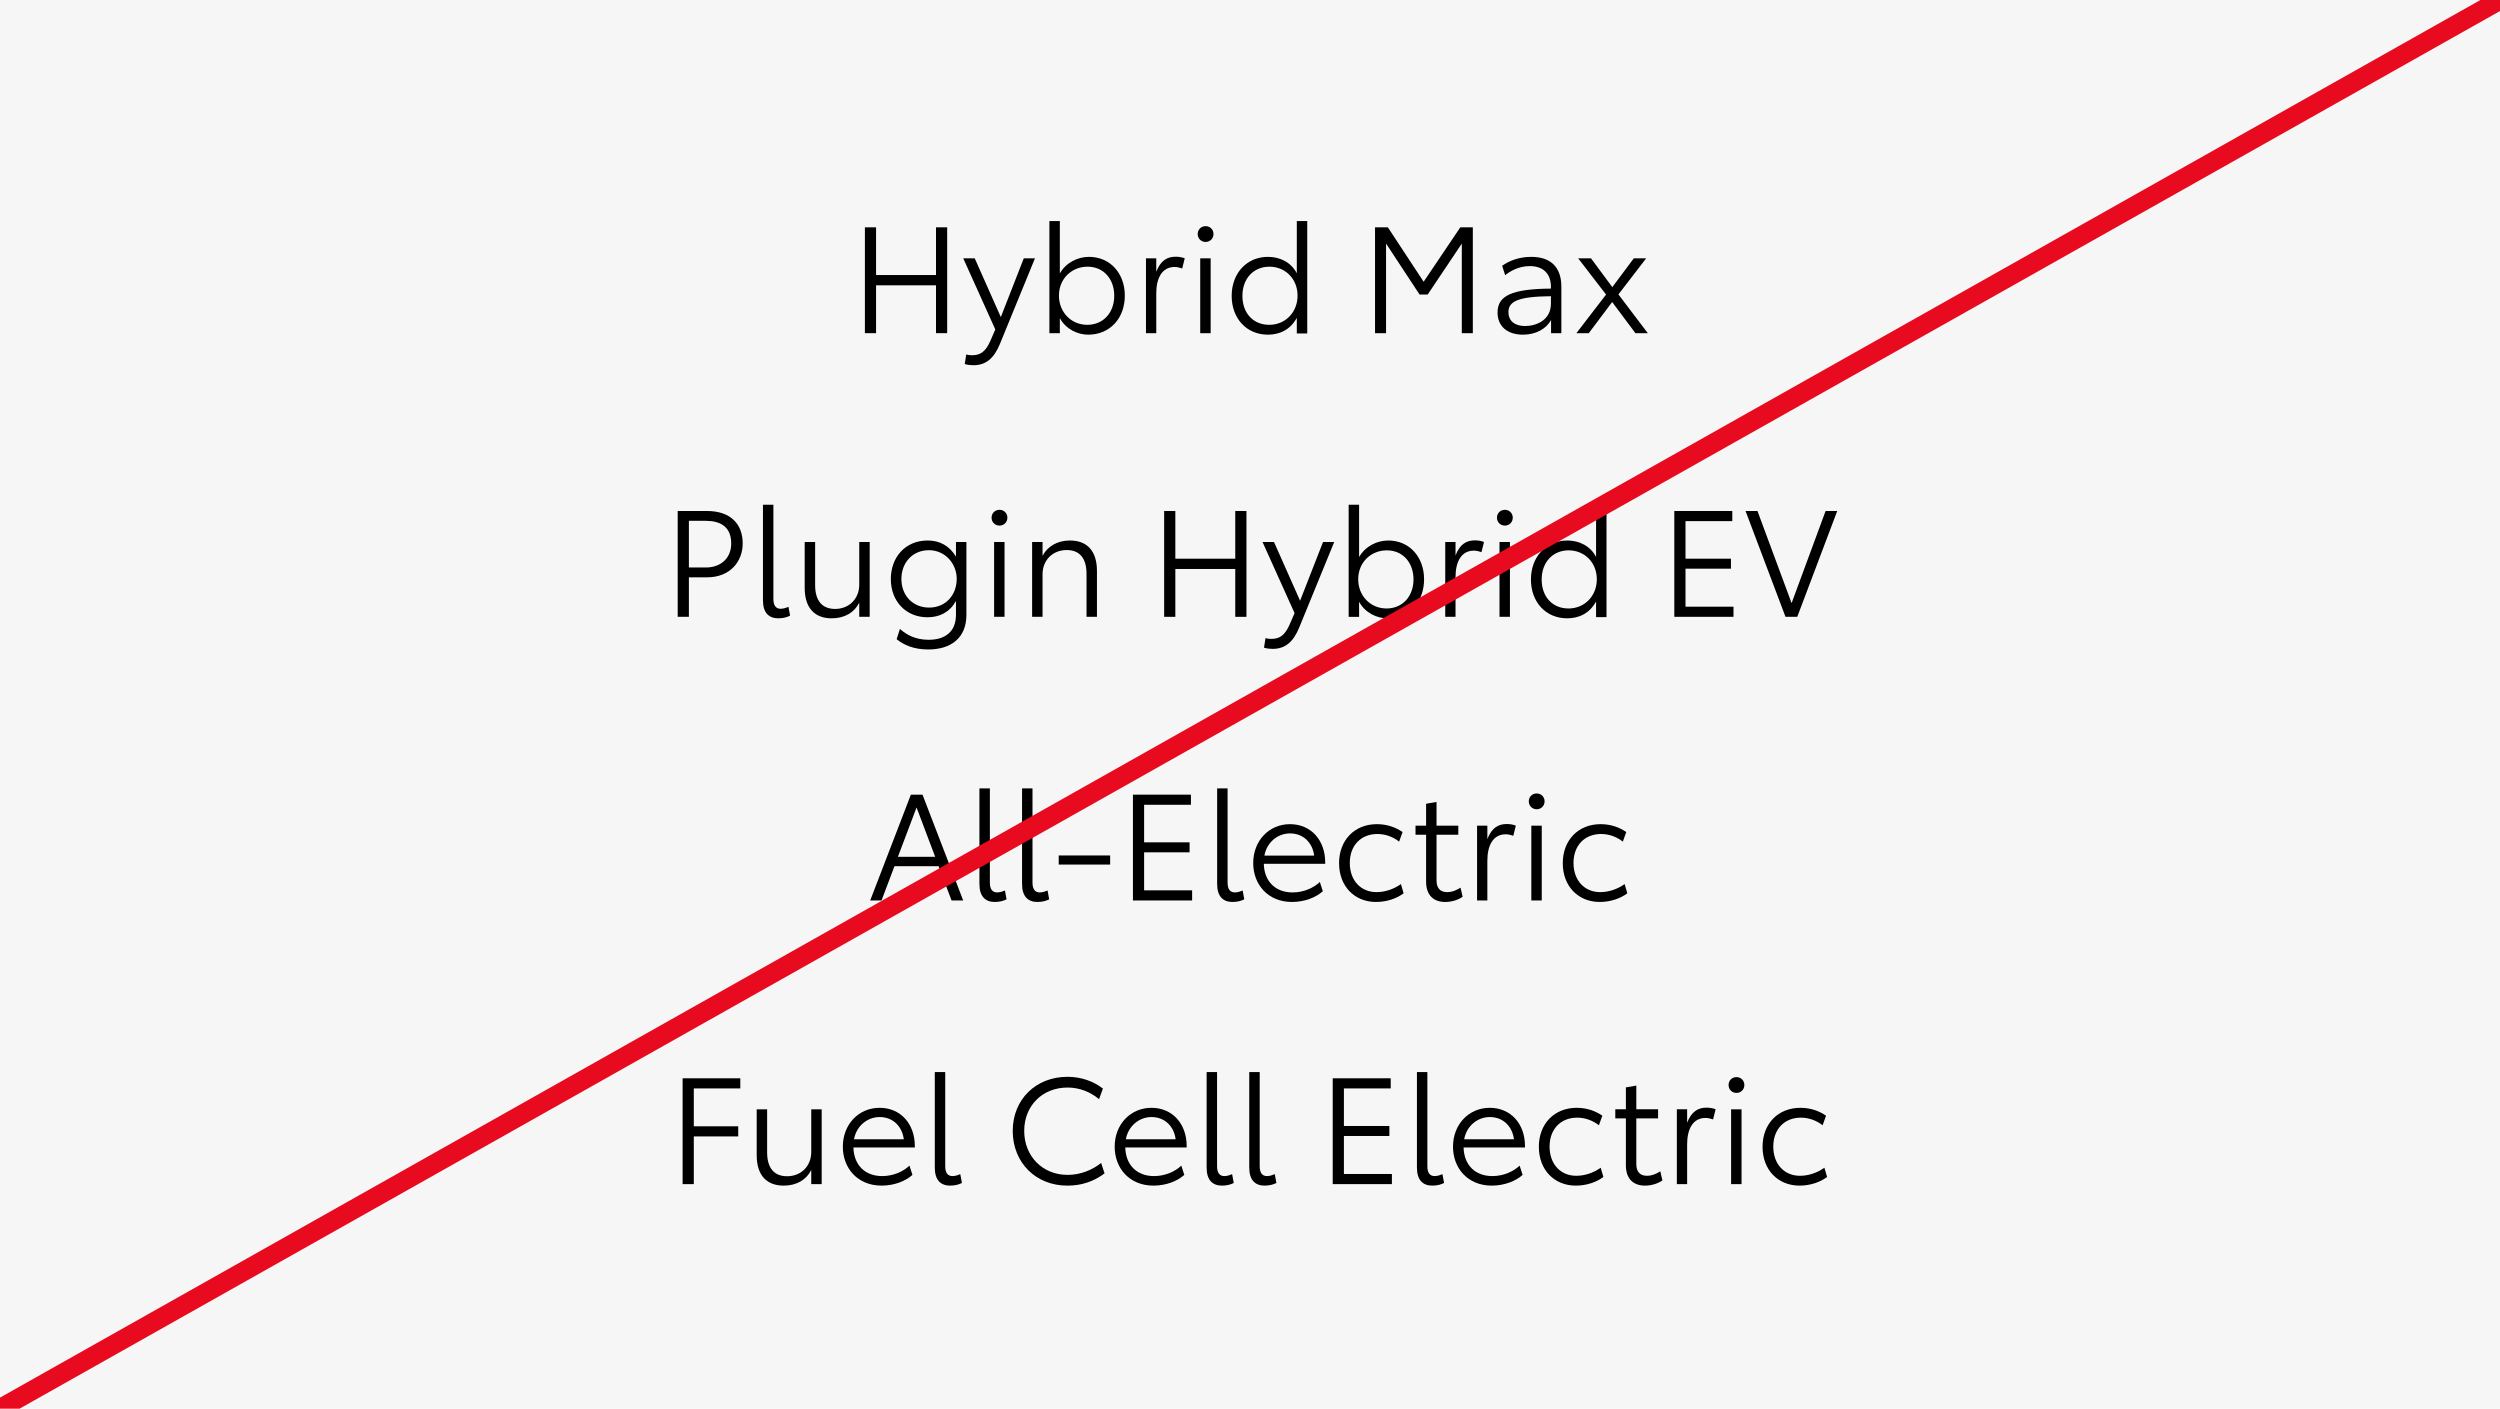 <?xml version="1.0" encoding="UTF-8"?><svg xmlns="http://www.w3.org/2000/svg" xmlns:xlink="http://www.w3.org/1999/xlink" viewBox="0 0 520 293"><defs><style>.cls-1{clip-path:url(#clippath);}.cls-2,.cls-3{fill:none;}.cls-2,.cls-4,.cls-5{stroke-width:0px;}.cls-3{stroke:#e80a1e;stroke-miterlimit:10;stroke-width:4px;}.cls-5{fill:#f6f6f6;}</style><clipPath id="clippath"><rect class="cls-2" y="0" width="520" height="293"/></clipPath></defs><g id="BG_F6F6F6_"><rect class="cls-5" y="0" width="520" height="293"/></g><g id="art"><path class="cls-4" d="M197.013,47.286v22.014h-2.325v-9.953h-12.465v9.953h-2.325v-22.014h2.325v9.922h12.465v-9.922h2.325Z"/><path class="cls-4" d="M215.27,53.736l-7.286,17.797c-1.24,3.039-2.946,4.434-5.52,4.434-.589,0-1.209-.062-1.799-.248l.311-1.984c.341.093.713.155,1.178.155,1.675,0,2.822-.62,3.876-3.07l.992-2.294-6.666-14.79h2.388l5.426,12.216,4.775-12.216h2.325Z"/><path class="cls-4" d="M233.964,61.487c0,4.682-3.069,8.124-7.627,8.124-2.171,0-4.62-1.116-5.892-3.441v3.131h-2.17v-23.316h2.17v10.883c1.334-2.295,3.752-3.442,6.077-3.442,4.372,0,7.441,3.411,7.441,8.062ZM231.763,61.518c0-3.41-2.14-6.046-5.55-6.046-3.318,0-5.953,2.512-5.953,6.015,0,3.442,2.542,6.077,5.891,6.077,3.318,0,5.612-2.511,5.612-6.046Z"/><path class="cls-4" d="M246.425,53.736l-.527,2.108c-.465-.155-.992-.31-1.581-.31-2.604,0-3.814,2.294-3.814,5.488v8.279h-2.139v-15.565h2.139v2.791c.899-2.326,2.264-3.131,4.031-3.131.682,0,1.396.124,1.892.341Z"/><path class="cls-4" d="M249.12,48.682c0-.931.713-1.644,1.644-1.644s1.643.713,1.643,1.644-.713,1.643-1.643,1.643-1.644-.713-1.644-1.643ZM249.647,53.736h2.17v15.565h-2.17v-15.565Z"/><path class="cls-4" d="M271.907,45.984v23.378h-2.171v-3.256c-1.363,2.512-3.596,3.504-6.015,3.504-4.434,0-7.534-3.38-7.534-8.062,0-4.744,3.162-8.124,7.534-8.124,2.48,0,4.774,1.085,6.015,3.411v-10.852h2.171ZM269.892,61.487c0-3.442-2.511-6.015-5.86-6.015-3.286,0-5.611,2.449-5.611,6.077,0,3.565,2.232,6.015,5.581,6.015,3.38,0,5.891-2.635,5.891-6.077Z"/><path class="cls-4" d="M286.009,47.286h2.667l7.441,11.317,7.627-11.317h2.604v22.014h-2.294v-18.634l-7.101,10.604h-1.675l-6.976-10.604v18.634h-2.295v-22.014Z"/><path class="cls-4" d="M324.761,59.627v9.674h-2.14v-2.729c-.961,1.736-3.038,3.039-5.828,3.039-3.35,0-5.303-1.798-5.303-4.62,0-3.503,3.008-4.898,11.101-4.961v-.403c0-2.574-1.488-4.279-4.403-4.279-2.387,0-4.186,1.147-5.115,1.892l-.621-1.954c1.303-.961,3.411-1.86,6.047-1.86,3.938,0,6.263,2.046,6.263,6.201ZM322.591,63.161v-1.55c-6.79.062-8.837,1.054-8.837,3.318,0,1.736,1.209,2.883,3.473,2.883,2.388,0,5.364-1.271,5.364-4.651Z"/><path class="cls-4" d="M334.06,61.27l-5.798-7.534h2.666l4.434,5.984,4.465-5.984h2.574l-5.768,7.503,6.108,8.062h-2.573l-4.838-6.48-4.867,6.48h-2.574l6.171-8.031Z"/><path class="cls-4" d="M154.481,113.046c0,3.69-2.573,7.039-7.41,7.039h-3.782v8.216h-2.326v-22.014h6.108c4.837,0,7.41,2.667,7.41,6.759ZM152.094,113.046c0-3.535-2.325-4.713-5.271-4.713h-3.534v9.705h3.534c2.945,0,5.271-1.798,5.271-4.992Z"/><path class="cls-4" d="M158.695,124.89v-19.906h2.17v19.596c0,1.458.589,2.046,1.52,2.046.682,0,1.302-.279,1.612-.403l.341,1.83c-.496.279-1.364.558-2.449.558-1.953,0-3.193-1.147-3.193-3.721Z"/><path class="cls-4" d="M180.895,112.736v15.565h-2.171v-2.946c-.992,2.016-3.008,3.256-5.736,3.256-3.441,0-5.612-2.046-5.612-6.325v-9.55h2.171v8.961c0,3.255,1.457,4.961,4.155,4.961,2.914,0,5.022-2.108,5.022-5.054v-8.868h2.171Z"/><path class="cls-4" d="M201.013,112.736v15.162c0,4.774-3.193,7.193-7.938,7.193-3.008,0-5.085-.931-6.573-2.14l.682-2.14c1.365,1.24,3.256,2.264,5.984,2.264,3.411,0,5.674-1.674,5.674-5.209v-2.853c-1.333,2.356-3.441,3.38-5.922,3.38-4.496,0-7.627-3.349-7.627-7.938,0-4.558,3.008-8.031,7.658-8.031,2.543,0,4.527,1.116,5.891,3.349v-3.039h2.171ZM198.997,120.394c0-3.162-2.418-5.953-5.767-5.953-3.473,0-5.736,2.636-5.736,5.984,0,3.473,2.388,5.953,5.768,5.953,3.441,0,5.735-2.604,5.735-5.984Z"/><path class="cls-4" d="M206.248,107.682c0-.931.713-1.644,1.644-1.644s1.644.713,1.644,1.644-.714,1.643-1.644,1.643-1.644-.713-1.644-1.643ZM206.775,112.736h2.17v15.565h-2.17v-15.565Z"/><path class="cls-4" d="M228.167,118.781v9.519h-2.171v-8.93c0-3.255-1.426-4.961-4.123-4.961-2.915,0-5.023,2.108-5.023,5.023v8.868h-2.17v-15.565h2.17v2.884c1.023-1.954,3.039-3.194,5.705-3.194,3.473,0,5.612,2.078,5.612,6.356Z"/><path class="cls-4" d="M259.26,106.286v22.014h-2.325v-9.953h-12.464v9.953h-2.326v-22.014h2.326v9.922h12.464v-9.922h2.325Z"/><path class="cls-4" d="M277.518,112.736l-7.287,17.797c-1.24,3.039-2.945,4.434-5.519,4.434-.589,0-1.209-.062-1.798-.248l.31-1.984c.341.093.713.155,1.179.155,1.674,0,2.821-.62,3.875-3.07l.992-2.294-6.666-14.79h2.388l5.426,12.216,4.774-12.216h2.326Z"/><path class="cls-4" d="M296.211,120.487c0,4.682-3.069,8.124-7.627,8.124-2.171,0-4.62-1.116-5.892-3.441v3.131h-2.17v-23.316h2.17v10.883c1.333-2.295,3.752-3.442,6.077-3.442,4.372,0,7.441,3.411,7.441,8.062ZM294.01,120.518c0-3.41-2.14-6.046-5.55-6.046-3.317,0-5.953,2.512-5.953,6.015,0,3.442,2.542,6.077,5.891,6.077,3.317,0,5.612-2.511,5.612-6.046Z"/><path class="cls-4" d="M308.672,112.736l-.527,2.108c-.465-.155-.992-.31-1.581-.31-2.604,0-3.813,2.294-3.813,5.488v8.279h-2.14v-15.565h2.14v2.791c.898-2.326,2.263-3.131,4.03-3.131.683,0,1.396.124,1.892.341Z"/><path class="cls-4" d="M311.367,107.682c0-.931.713-1.644,1.644-1.644s1.644.713,1.644,1.644-.714,1.643-1.644,1.643-1.644-.713-1.644-1.643ZM311.895,112.736h2.17v15.565h-2.17v-15.565Z"/><path class="cls-4" d="M334.154,104.984v23.378h-2.17v-3.256c-1.365,2.512-3.598,3.504-6.016,3.504-4.434,0-7.534-3.38-7.534-8.062,0-4.744,3.162-8.124,7.534-8.124,2.48,0,4.775,1.085,6.016,3.411v-10.852h2.17ZM332.139,120.487c0-3.442-2.512-6.015-5.859-6.015-3.287,0-5.612,2.449-5.612,6.077,0,3.565,2.232,6.015,5.581,6.015,3.379,0,5.891-2.635,5.891-6.077Z"/><path class="cls-4" d="M348.256,106.286h12.062v2.108h-9.735v7.813h9.456v2.077h-9.456v7.907h9.983v2.108h-12.31v-22.014Z"/><path class="cls-4" d="M382.143,106.286l-8.311,22.014h-2.449l-8.31-22.014h2.48l7.101,19.162,7.069-19.162h2.419Z"/><path class="cls-4" d="M195.229,180.169h-9.178l-2.697,7.131h-2.356l8.465-22.014h2.418l8.465,22.014h-2.419l-2.697-7.131ZM194.517,178.216l-3.876-10.263-3.876,10.263h7.752Z"/><path class="cls-4" d="M203.721,183.89v-19.906h2.171v19.596c0,1.458.589,2.046,1.52,2.046.682,0,1.302-.279,1.612-.403l.341,1.83c-.496.279-1.364.558-2.449.558-1.954,0-3.194-1.147-3.194-3.721Z"/><path class="cls-4" d="M212.588,183.89v-19.906h2.17v19.596c0,1.458.589,2.046,1.52,2.046.682,0,1.302-.279,1.612-.403l.341,1.83c-.496.279-1.364.558-2.449.558-1.953,0-3.193-1.147-3.193-3.721Z"/><path class="cls-4" d="M220.213,177.937h10.697v1.892h-10.697v-1.892Z"/><path class="cls-4" d="M235.651,165.286h12.062v2.108h-9.736v7.813h9.457v2.077h-9.457v7.907h9.984v2.108h-12.31v-22.014Z"/><path class="cls-4" d="M253.166,183.89v-19.906h2.171v19.596c0,1.458.589,2.046,1.52,2.046.682,0,1.302-.279,1.612-.403l.341,1.83c-.496.279-1.364.558-2.449.558-1.954,0-3.194-1.147-3.194-3.721Z"/><path class="cls-4" d="M275.645,179.673h-12.774c.093,3.659,2.419,5.953,5.984,5.953,2.418,0,4.465-1.023,5.674-2.17l.62,1.922c-1.333,1.209-3.658,2.232-6.418,2.232-4.992,0-8.062-3.628-8.062-8.093,0-4.65,3.286-8.092,7.658-8.092,4.341,0,7.317,3.318,7.317,7.968v.279ZM273.35,177.968c-.341-2.667-2.232-4.62-5.022-4.62-2.573,0-4.837,1.86-5.333,4.62h10.355Z"/><path class="cls-4" d="M278.524,179.549c0-4.806,3.225-8.124,7.875-8.124,2.202,0,4,.713,5.333,1.643l-.713,1.984c-1.209-.93-2.76-1.581-4.527-1.581-3.441,0-5.735,2.418-5.735,6.015,0,3.659,2.294,6.077,5.55,6.077,1.892,0,3.689-.682,5.085-1.674l.558,1.922c-1.363,1.023-3.41,1.798-5.735,1.798-4.465,0-7.689-3.256-7.689-8.062Z"/><path class="cls-4" d="M296.629,183.394v-9.767h-2.202v-1.892h2.202v-4.558l2.17-.372v4.93h4.527v1.892h-4.527v9.519c0,1.612.807,2.418,2.201,2.418,1.179,0,2.14-.527,2.791-.93l.434,1.892c-.775.558-2.108,1.085-3.627,1.085-2.357,0-3.969-1.364-3.969-4.217Z"/><path class="cls-4" d="M315.292,171.736l-.527,2.108c-.465-.155-.992-.31-1.581-.31-2.604,0-3.814,2.294-3.814,5.488v8.279h-2.139v-15.565h2.139v2.791c.899-2.326,2.264-3.131,4.031-3.131.682,0,1.396.124,1.892.341Z"/><path class="cls-4" d="M317.987,166.682c0-.931.713-1.644,1.644-1.644s1.643.713,1.643,1.644-.713,1.643-1.643,1.643-1.644-.713-1.644-1.643ZM318.515,171.736h2.17v15.565h-2.17v-15.565Z"/><path class="cls-4" d="M325.055,179.549c0-4.806,3.225-8.124,7.875-8.124,2.201,0,4,.713,5.333,1.643l-.713,1.984c-1.209-.93-2.76-1.581-4.526-1.581-3.442,0-5.736,2.418-5.736,6.015,0,3.659,2.294,6.077,5.55,6.077,1.892,0,3.689-.682,5.085-1.674l.559,1.922c-1.365,1.023-3.411,1.798-5.736,1.798-4.465,0-7.689-3.256-7.689-8.062Z"/><path class="cls-4" d="M141.985,224.285h11.999v2.108h-9.674v7.876h9.24v2.108h-9.24v9.922h-2.325v-22.015Z"/><path class="cls-4" d="M170.91,230.735v15.565h-2.17v-2.945c-.992,2.015-3.008,3.255-5.736,3.255-3.441,0-5.611-2.046-5.611-6.324v-9.551h2.17v8.961c0,3.256,1.457,4.961,4.154,4.961,2.915,0,5.023-2.108,5.023-5.054v-8.868h2.17Z"/><path class="cls-4" d="M190.285,238.672h-12.774c.093,3.659,2.419,5.953,5.984,5.953,2.418,0,4.465-1.022,5.674-2.17l.62,1.922c-1.333,1.21-3.658,2.232-6.418,2.232-4.992,0-8.062-3.627-8.062-8.092,0-4.651,3.286-8.093,7.658-8.093,4.341,0,7.317,3.317,7.317,7.969v.278ZM187.99,236.967c-.341-2.666-2.232-4.62-5.022-4.62-2.573,0-4.837,1.86-5.333,4.62h10.355Z"/><path class="cls-4" d="M194.436,242.889v-19.905h2.171v19.596c0,1.457.589,2.046,1.52,2.046.682,0,1.302-.278,1.612-.402l.341,1.829c-.496.279-1.364.558-2.449.558-1.954,0-3.194-1.146-3.194-3.721Z"/><path class="cls-4" d="M210.648,235.231c0-6.573,4.838-11.255,11.38-11.255,2.884,0,5.426.93,7.379,2.449l-.806,2.201c-1.768-1.488-4.062-2.418-6.543-2.418-5.271,0-9.022,3.813-9.022,9.022,0,5.24,3.783,9.146,9.022,9.146,2.791,0,5.209-1.085,6.977-2.48l.713,2.171c-2.294,1.705-4.774,2.542-7.751,2.542-6.542,0-11.349-4.774-11.349-11.379Z"/><path class="cls-4" d="M246.829,238.672h-12.774c.093,3.659,2.418,5.953,5.984,5.953,2.418,0,4.465-1.022,5.674-2.17l.62,1.922c-1.333,1.21-3.659,2.232-6.418,2.232-4.992,0-8.062-3.627-8.062-8.092,0-4.651,3.286-8.093,7.658-8.093,4.341,0,7.317,3.317,7.317,7.969v.278ZM244.535,236.967c-.342-2.666-2.232-4.62-5.023-4.62-2.573,0-4.837,1.86-5.333,4.62h10.356Z"/><path class="cls-4" d="M250.98,242.889v-19.905h2.17v19.596c0,1.457.589,2.046,1.52,2.046.682,0,1.302-.278,1.612-.402l.341,1.829c-.496.279-1.364.558-2.449.558-1.953,0-3.193-1.146-3.193-3.721Z"/><path class="cls-4" d="M259.846,242.889v-19.905h2.171v19.596c0,1.457.589,2.046,1.52,2.046.682,0,1.302-.278,1.612-.402l.341,1.829c-.496.279-1.364.558-2.449.558-1.954,0-3.194-1.146-3.194-3.721Z"/><path class="cls-4" d="M277.206,224.285h12.062v2.108h-9.736v7.813h9.457v2.078h-9.457v7.906h9.984v2.108h-12.31v-22.015Z"/><path class="cls-4" d="M294.721,242.889v-19.905h2.171v19.596c0,1.457.589,2.046,1.52,2.046.682,0,1.302-.278,1.612-.402l.341,1.829c-.496.279-1.364.558-2.449.558-1.954,0-3.194-1.146-3.194-3.721Z"/><path class="cls-4" d="M317.199,238.672h-12.774c.093,3.659,2.419,5.953,5.984,5.953,2.418,0,4.465-1.022,5.674-2.17l.62,1.922c-1.333,1.21-3.658,2.232-6.418,2.232-4.992,0-8.062-3.627-8.062-8.092,0-4.651,3.286-8.093,7.658-8.093,4.341,0,7.317,3.317,7.317,7.969v.278ZM314.904,236.967c-.341-2.666-2.232-4.62-5.022-4.62-2.573,0-4.837,1.86-5.333,4.62h10.355Z"/><path class="cls-4" d="M320.079,238.549c0-4.807,3.225-8.124,7.875-8.124,2.202,0,4,.713,5.333,1.644l-.713,1.984c-1.209-.931-2.76-1.582-4.527-1.582-3.441,0-5.735,2.419-5.735,6.016,0,3.658,2.294,6.077,5.55,6.077,1.892,0,3.689-.683,5.085-1.675l.558,1.923c-1.363,1.023-3.41,1.798-5.735,1.798-4.465,0-7.689-3.255-7.689-8.061Z"/><path class="cls-4" d="M338.184,242.393v-9.767h-2.202v-1.892h2.202v-4.558l2.17-.372v4.93h4.527v1.892h-4.527v9.519c0,1.613.807,2.419,2.201,2.419,1.179,0,2.14-.527,2.791-.931l.434,1.892c-.775.559-2.108,1.085-3.627,1.085-2.357,0-3.969-1.363-3.969-4.217Z"/><path class="cls-4" d="M356.847,230.735l-.527,2.108c-.465-.154-.992-.31-1.581-.31-2.604,0-3.814,2.295-3.814,5.488v8.278h-2.139v-15.565h2.139v2.791c.899-2.325,2.264-3.132,4.031-3.132.682,0,1.396.124,1.892.341Z"/><path class="cls-4" d="M359.542,225.681c0-.93.713-1.644,1.644-1.644s1.643.714,1.643,1.644-.713,1.644-1.643,1.644-1.644-.713-1.644-1.644ZM360.069,230.735h2.17v15.565h-2.17v-15.565Z"/><path class="cls-4" d="M366.609,238.549c0-4.807,3.225-8.124,7.875-8.124,2.201,0,4,.713,5.333,1.644l-.713,1.984c-1.209-.931-2.76-1.582-4.526-1.582-3.442,0-5.736,2.419-5.736,6.016,0,3.658,2.294,6.077,5.55,6.077,1.892,0,3.689-.683,5.085-1.675l.559,1.923c-1.365,1.023-3.411,1.798-5.736,1.798-4.465,0-7.689-3.255-7.689-8.061Z"/></g><g id="lines"><g class="cls-1"><line class="cls-3" x1="-10.282" y1="298.793" x2="527.763" y2="-4.374"/></g></g></svg>